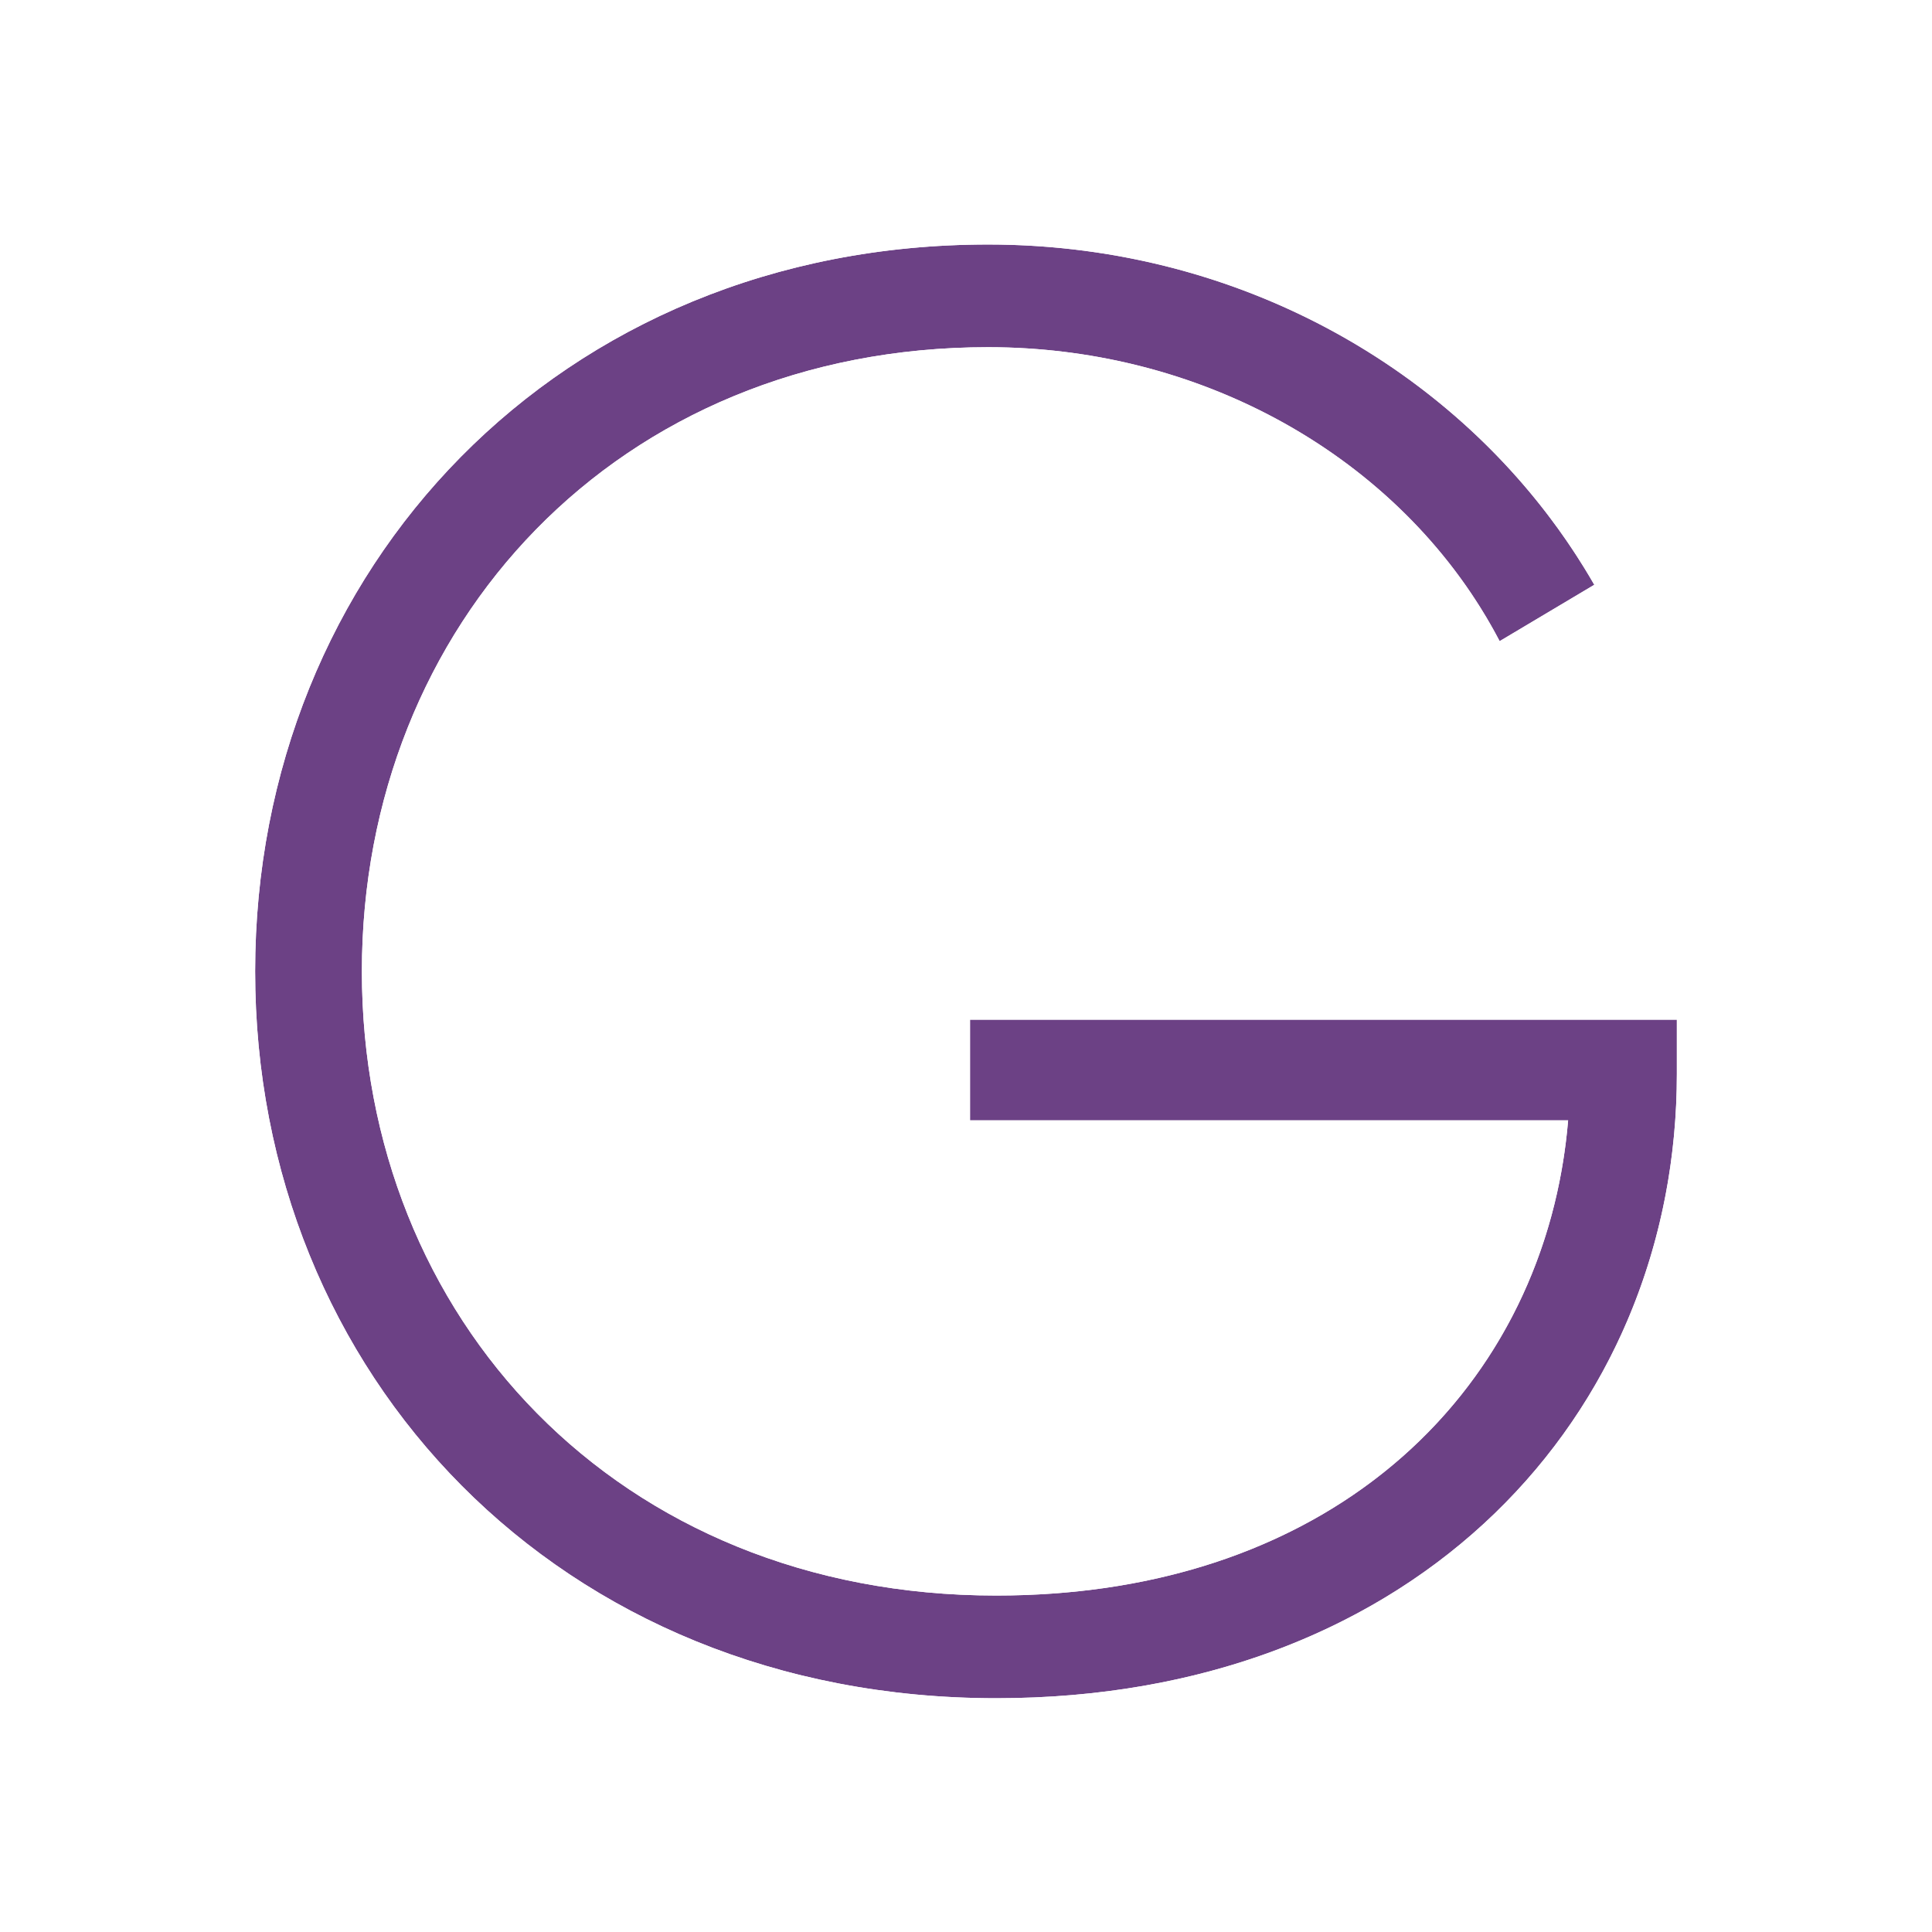 <svg width="180" height="180" viewBox="0 0 180 180" fill="none" xmlns="http://www.w3.org/2000/svg">
<g clip-path="url(#clip0_405_8)">
<g filter="url(#filter0_d_405_8)">
<path d="M156.229 95.002V100.067C156.229 131.77 132.026 158.22 92.814 158.22C52.101 158.22 23.771 128.018 23.771 90.5C23.771 52.982 52.101 22.78 92.064 22.78C116.454 22.78 137.655 35.536 148.537 54.483L139.719 59.735C131.088 43.227 112.702 32.347 92.064 32.347C57.542 32.347 33.715 58.234 33.715 90.5C33.715 122.766 57.542 148.653 92.814 148.653C124.709 148.653 144.034 128.956 146.098 104.382H90.375V95.002H156.229Z" fill="#6C4185"/>
<path fill-rule="evenodd" clip-rule="evenodd" d="M164 87.222V100.067C164 136.329 136.051 166 92.814 166C47.777 166 16 132.282 16 90.5C16 48.775 47.72 15 92.064 15C119.174 15 142.975 29.191 155.273 50.605L159.09 57.249L136.64 70.622L132.834 63.343C125.653 49.607 110.052 40.127 92.064 40.127C61.989 40.127 41.486 62.374 41.486 90.5C41.486 118.558 61.923 140.873 92.814 140.873C107.127 140.873 118.032 136.48 125.509 129.892C130.895 125.147 134.728 119.071 136.78 112.162H82.604V87.222H164ZM146.098 104.382C145.875 107.038 145.45 109.638 144.829 112.162C139.709 132.984 121.261 148.653 92.814 148.653C57.542 148.653 33.715 122.766 33.715 90.5C33.715 58.234 57.542 32.347 92.064 32.347C110.824 32.347 127.723 41.337 137.126 55.372C138.067 56.777 138.933 58.233 139.719 59.735L148.537 54.483C148.242 53.97 147.94 53.462 147.631 52.959C146.581 51.249 145.444 49.593 144.228 47.996C132.567 32.682 113.553 22.78 92.064 22.78C52.101 22.78 23.771 52.982 23.771 90.5C23.771 128.018 52.101 158.22 92.814 158.22C130.902 158.22 154.828 133.266 156.17 102.782C156.209 101.882 156.229 100.977 156.229 100.067V95.002H90.375V104.382H146.098Z" fill="white"/>
</g>
</g>
<defs>
<filter id="filter0_d_405_8" x="-11" y="-12" width="202" height="205" filterUnits="userSpaceOnUse" color-interpolation-filters="sRGB">
<feFlood flood-opacity="0" result="BackgroundImageFix"/>
<feColorMatrix in="SourceAlpha" type="matrix" values="0 0 0 0 0 0 0 0 0 0 0 0 0 0 0 0 0 0 127 0" result="hardAlpha"/>
<feOffset/>
<feGaussianBlur stdDeviation="13.5"/>
<feComposite in2="hardAlpha" operator="out"/>
<feColorMatrix type="matrix" values="0 0 0 0 0.468 0 0 0 0 0.119 0 0 0 0 0.667 0 0 0 1 0"/>
<feBlend mode="normal" in2="BackgroundImageFix" result="effect1_dropShadow_405_8"/>
<feBlend mode="normal" in="SourceGraphic" in2="effect1_dropShadow_405_8" result="shape"/>
</filter>
<clipPath id="clip0_405_8">
<rect width="180" height="180" fill="white"/>
</clipPath>
</defs>
</svg>
